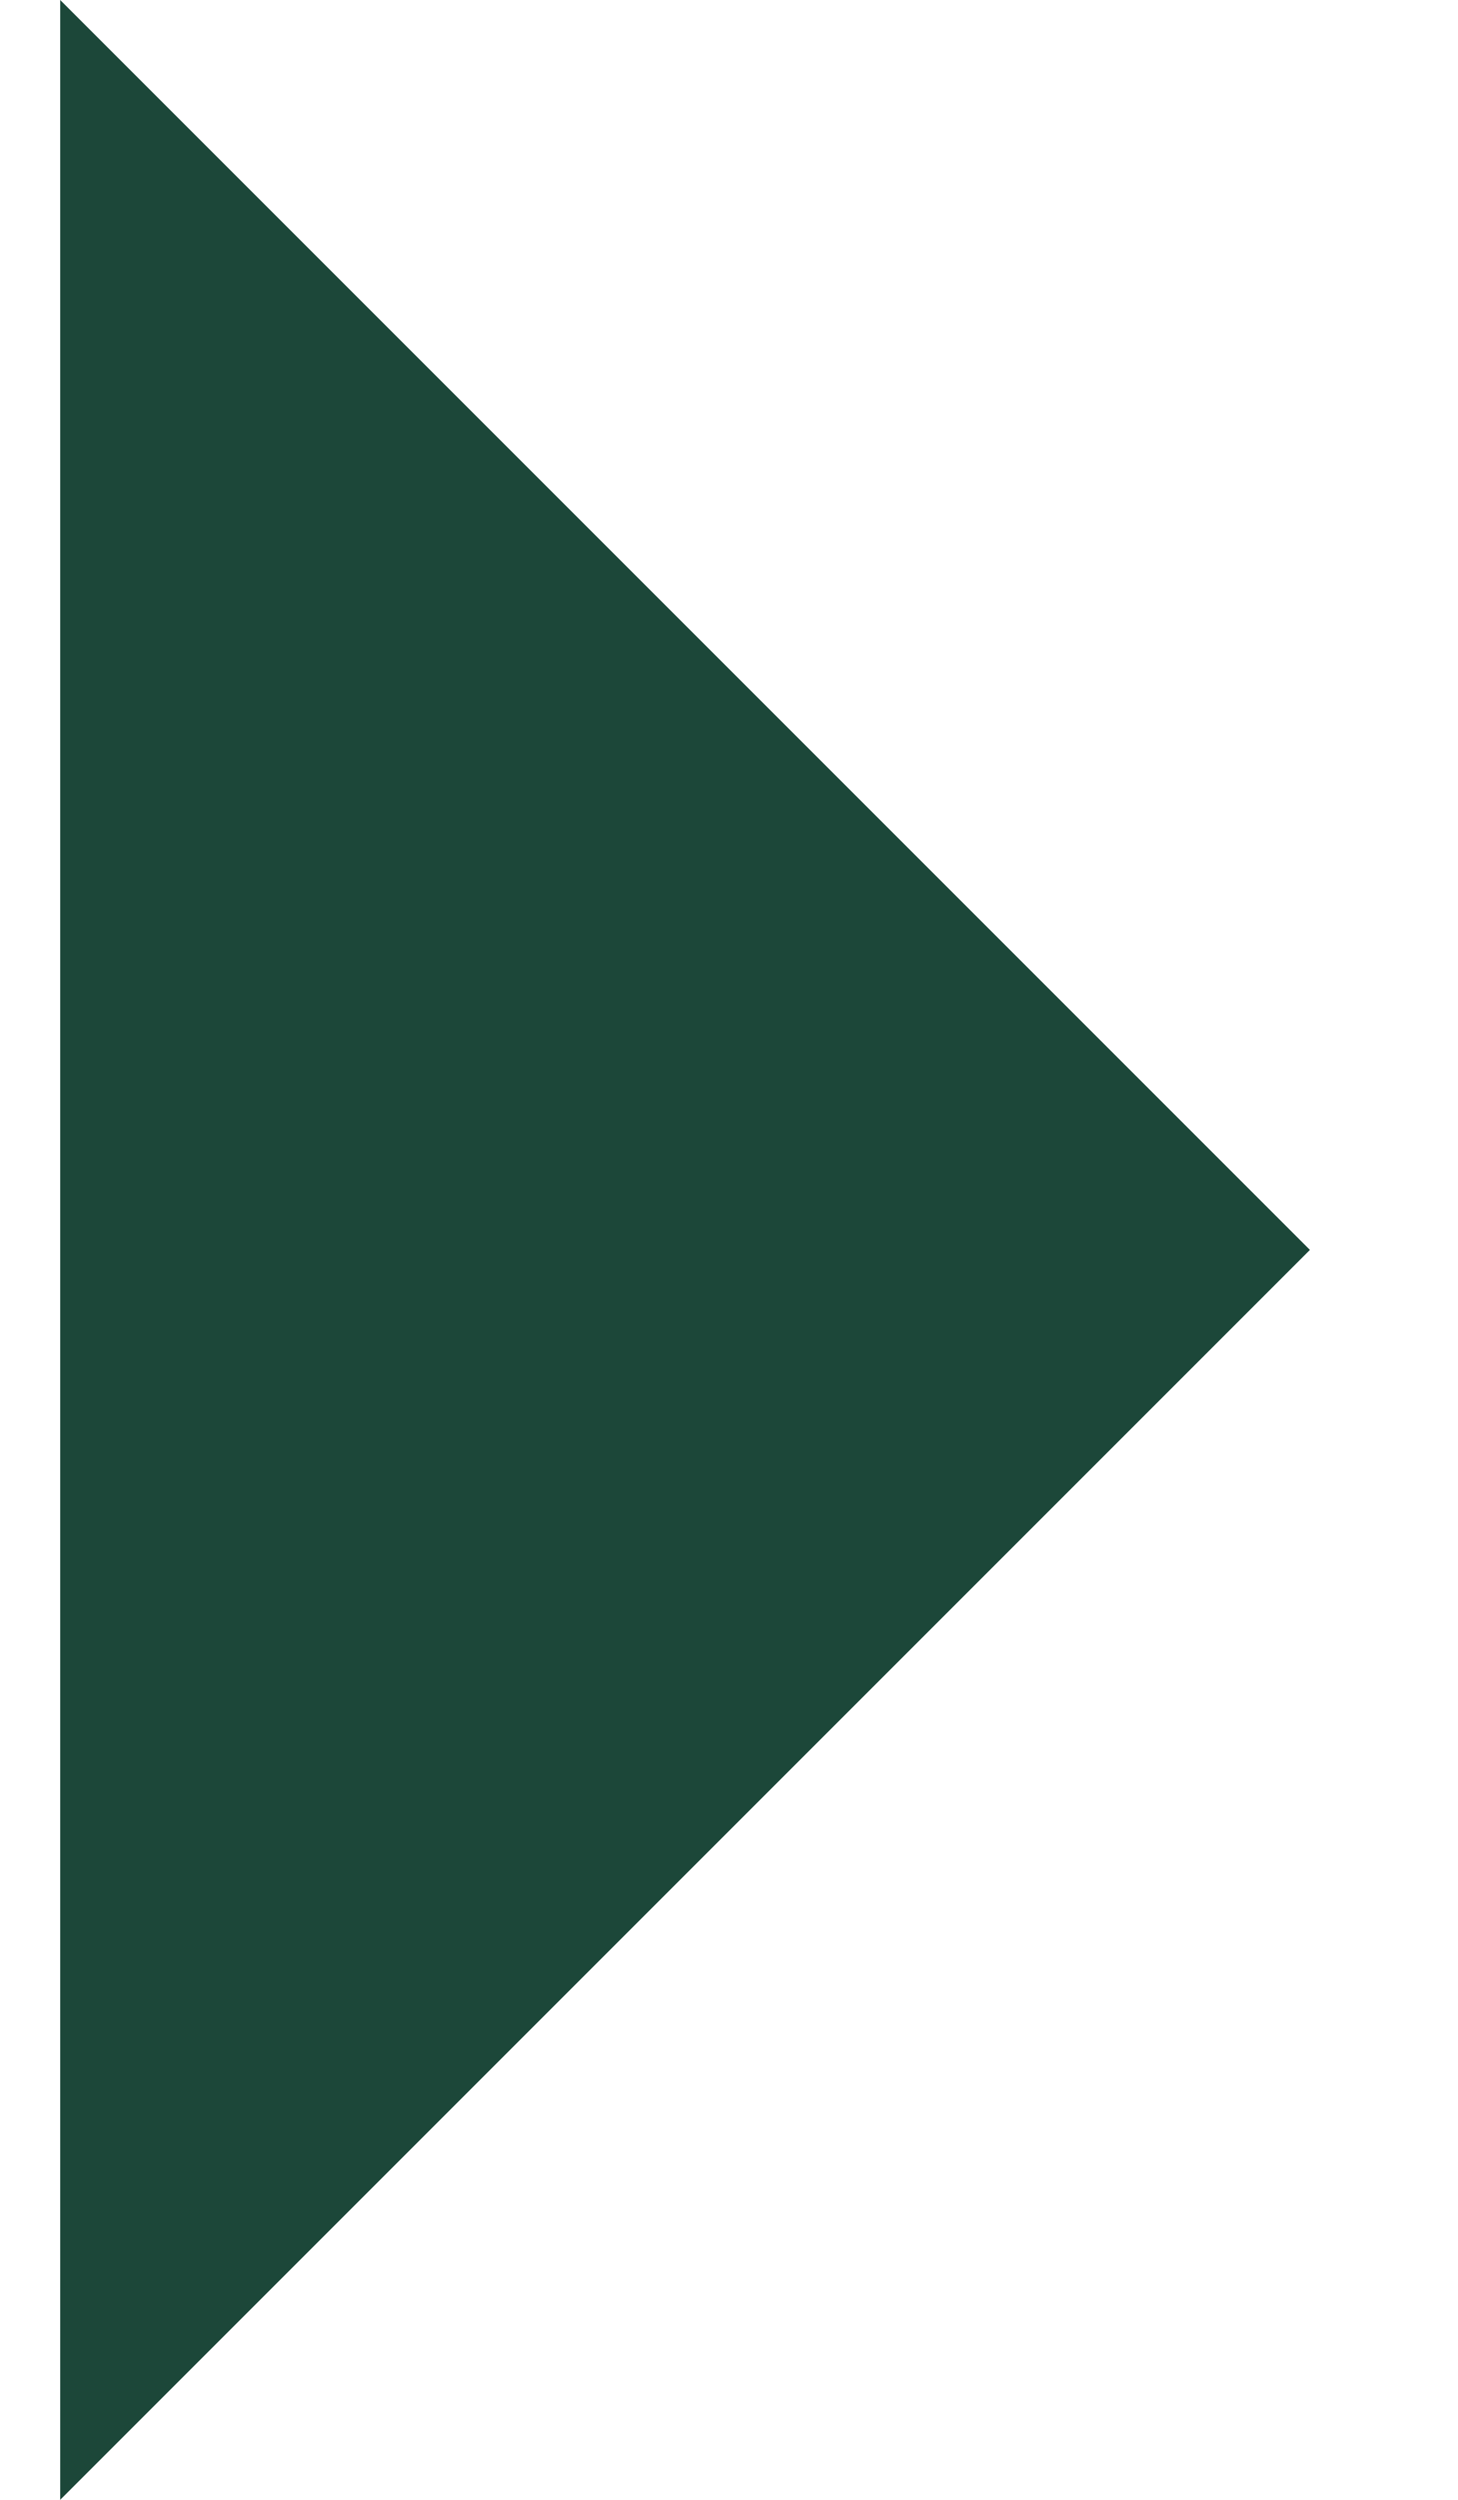 <?xml version="1.0" encoding="UTF-8"?> <svg xmlns="http://www.w3.org/2000/svg" width="7" height="12" viewBox="0 0 7 12" fill="none"><path d="M6.289 6L0.289 4.53347e-08L0.289 12L6.289 6Z" fill="#1C4739"></path></svg> 